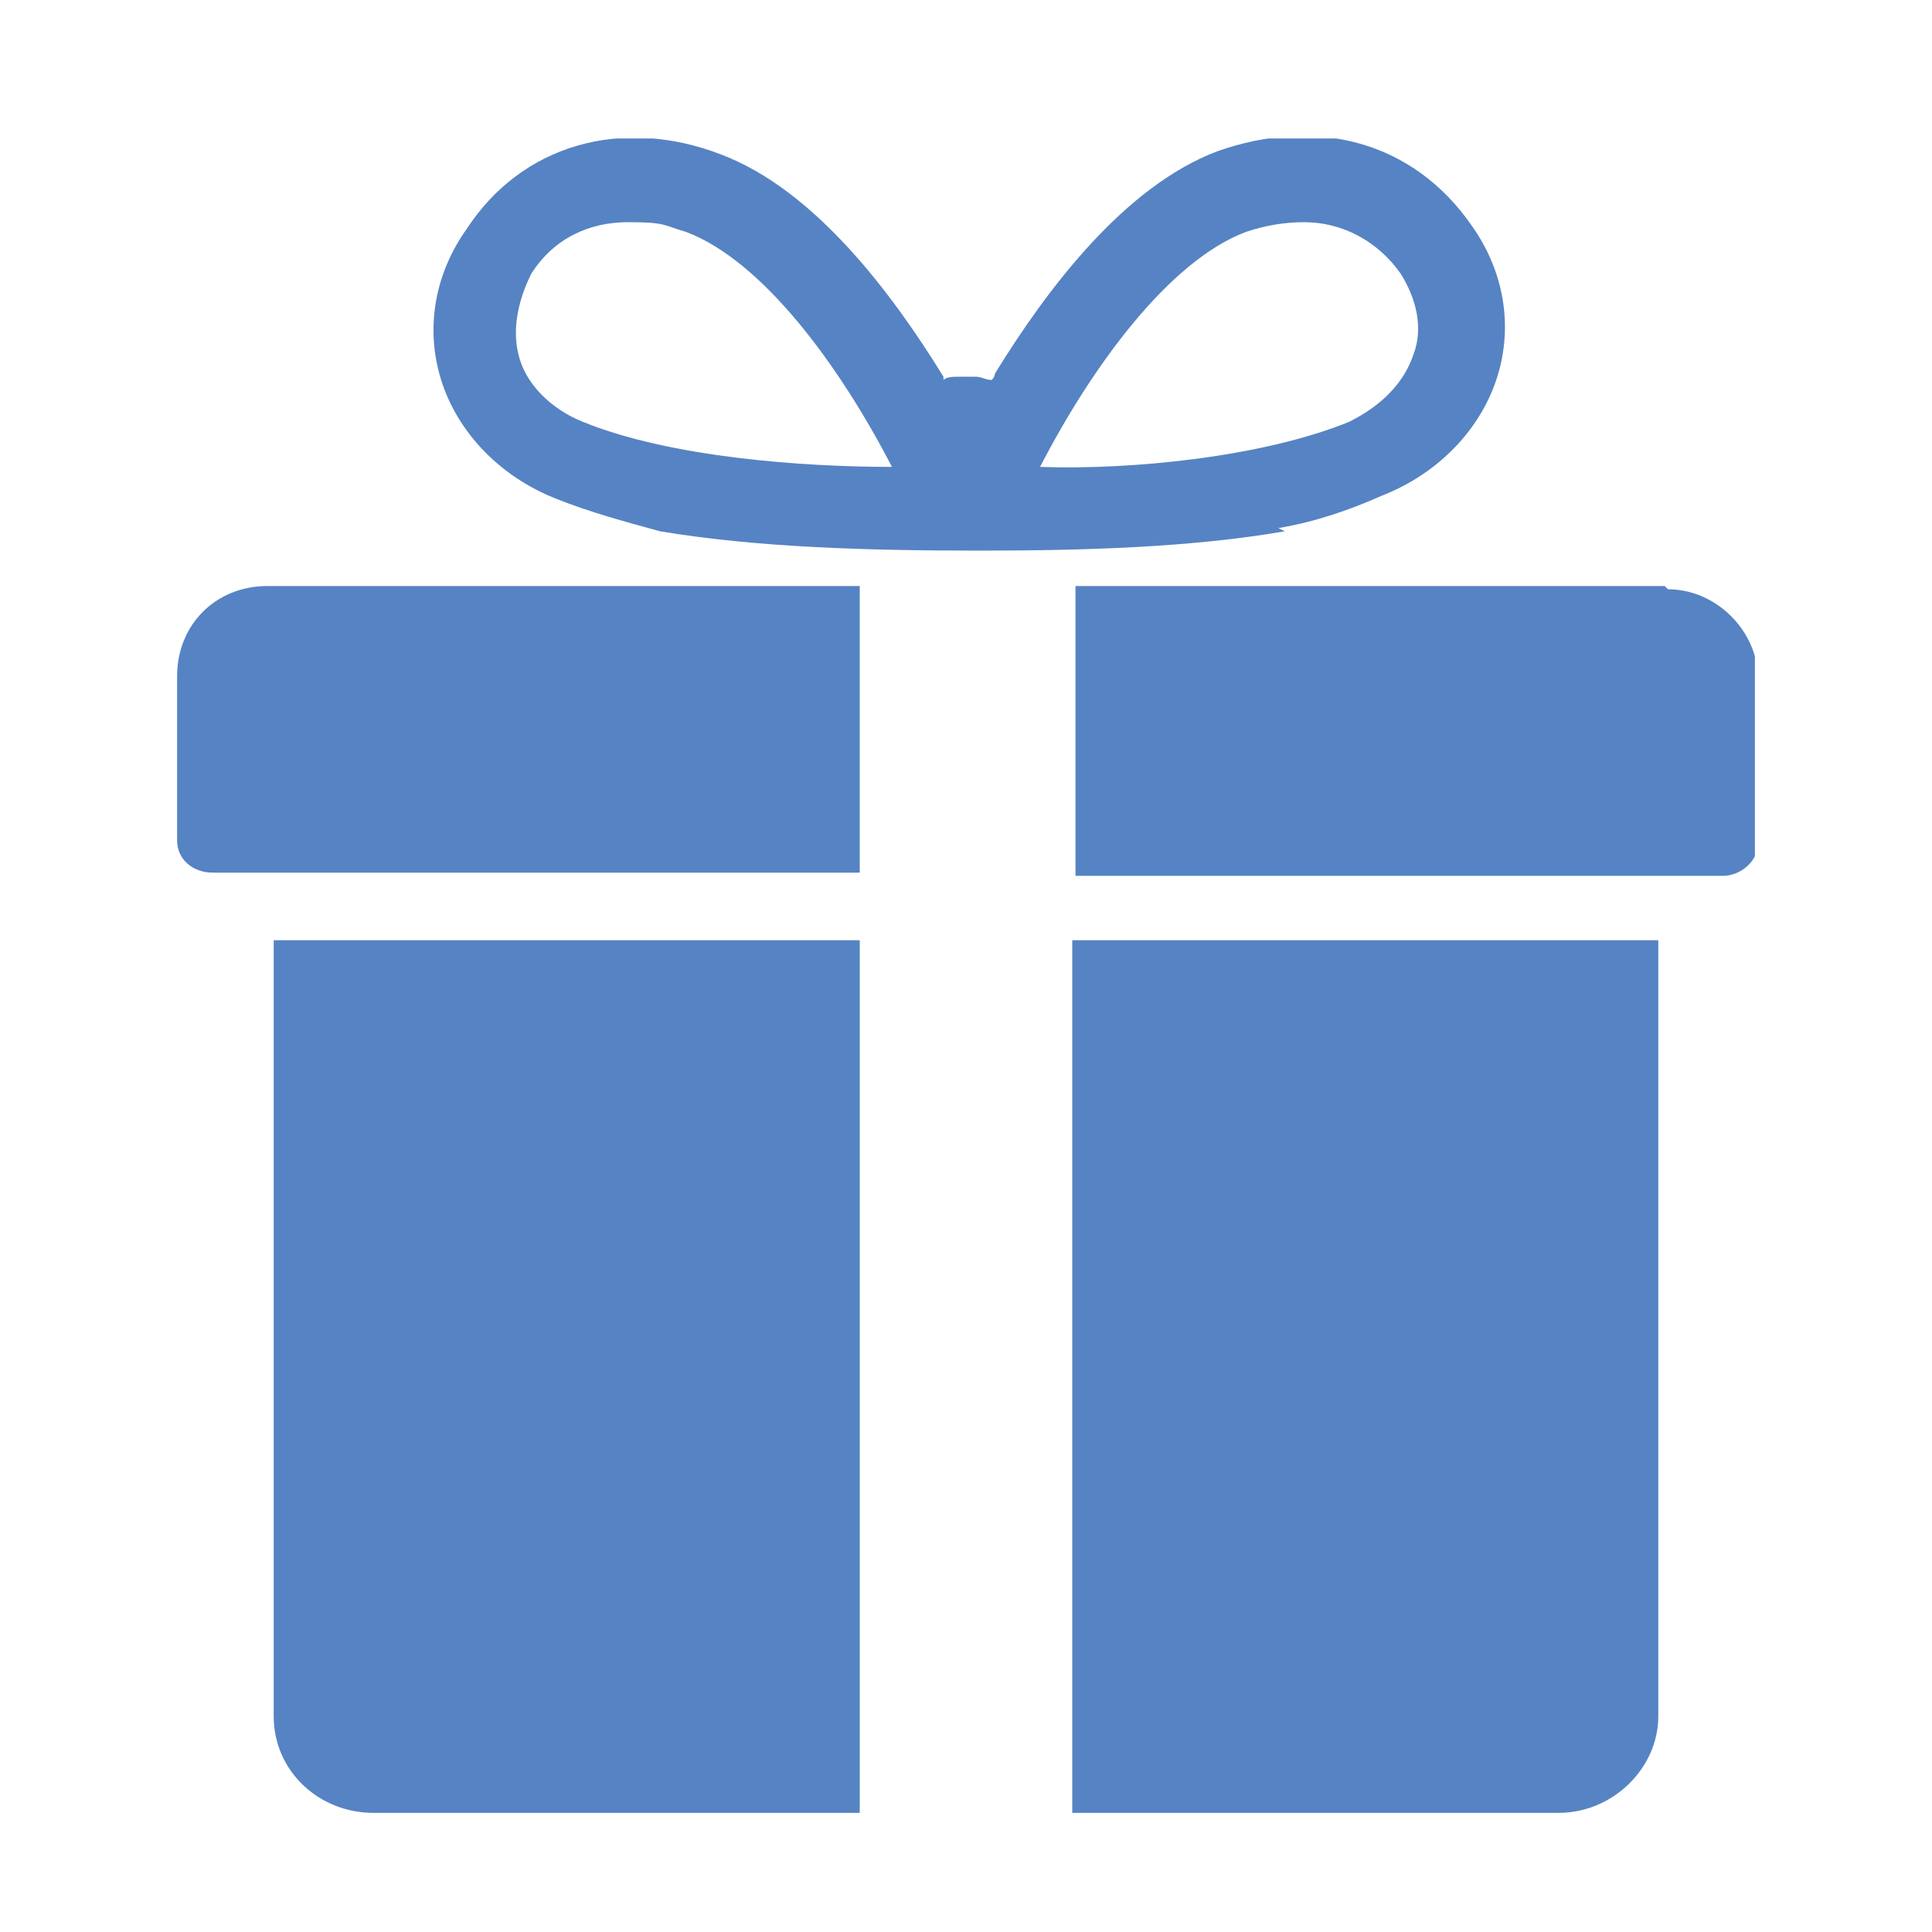 <?xml version="1.0" encoding="UTF-8"?>
<svg xmlns="http://www.w3.org/2000/svg" xmlns:xlink="http://www.w3.org/1999/xlink" version="1.1" viewBox="0 0 60 60">
  <defs>
    <style>
      .cls-1 {
        fill: none;
      }

      .cls-2 {
        fill: #5683c3;
      }

      .cls-3 {
        clip-path: url(#clippath);
      }
    </style>
    <clipPath id="clippath">
      <rect class="cls-1" x="5.5" y="4.3" width="49" height="52"/>
    </clipPath>
  </defs>
  <!-- Generator: Adobe Illustrator 28.6.0, SVG Export Plug-In . SVG Version: 1.2.0 Build 709)  -->
  <g>
    <g id="Layer_1">
      <g class="cls-3">
        <path class="cls-2" d="M26.7,18.2H8.3c-1.6,0-2.8,1.2-2.8,2.8v5.1c0,.6.5,1,1.1,1h20.1v-9Z"/>
        <path class="cls-2" d="M51.7,18.2h-18.3v9h20.1c.6,0,1.1-.5,1.1-1v-5.1c0-1.5-1.3-2.8-2.8-2.8"/>
        <path class="cls-2" d="M26.7,29.2H8.5v24.1c0,1.7,1.4,3,3.1,3h15.1v-27.1Z"/>
        <path class="cls-2" d="M51.5,29.2h-18.2v27.1h15.1c1.7,0,3.1-1.4,3.1-3v-24.1Z"/>
        <path class="cls-2" d="M32.3,14.5c1.6-3.1,4-6.4,6.4-7.3.6-.2,1.2-.3,1.8-.3,1.2,0,2.3.6,3,1.6.5.8.7,1.7.4,2.5-.3.9-1,1.6-2,2.1-2.7,1.1-6.8,1.5-9.6,1.4M18.1,13.1c-1-.4-1.8-1.2-2-2.1-.2-.8,0-1.7.4-2.5.7-1.1,1.8-1.6,3-1.6s1.1.1,1.8.3c2.4.9,4.8,4.2,6.4,7.3-2.8,0-6.9-.3-9.6-1.4M39.7,16.4c1.2-.2,2.3-.6,3.2-1,1.8-.7,3.1-2.1,3.6-3.7.5-1.6.2-3.3-.8-4.7-1.8-2.6-4.8-3.4-7.9-2.3-2.9,1.1-5.3,4.3-6.9,6.9,0,0,0,.1-.1.2-.2,0-.3-.1-.5-.1h-.5c-.2,0-.4,0-.5.1,0,0,0-.1,0-.1-1.6-2.6-4-5.8-6.9-6.9-3.1-1.2-6.2-.3-7.9,2.3-1,1.4-1.3,3.1-.8,4.7.5,1.6,1.8,3,3.6,3.7,1,.4,2.1.7,3.2,1,3,.5,6.4.6,9.9.6,3.3,0,6.6-.1,9.5-.6"/>
      </g>
    </g>
  </g>
</svg>